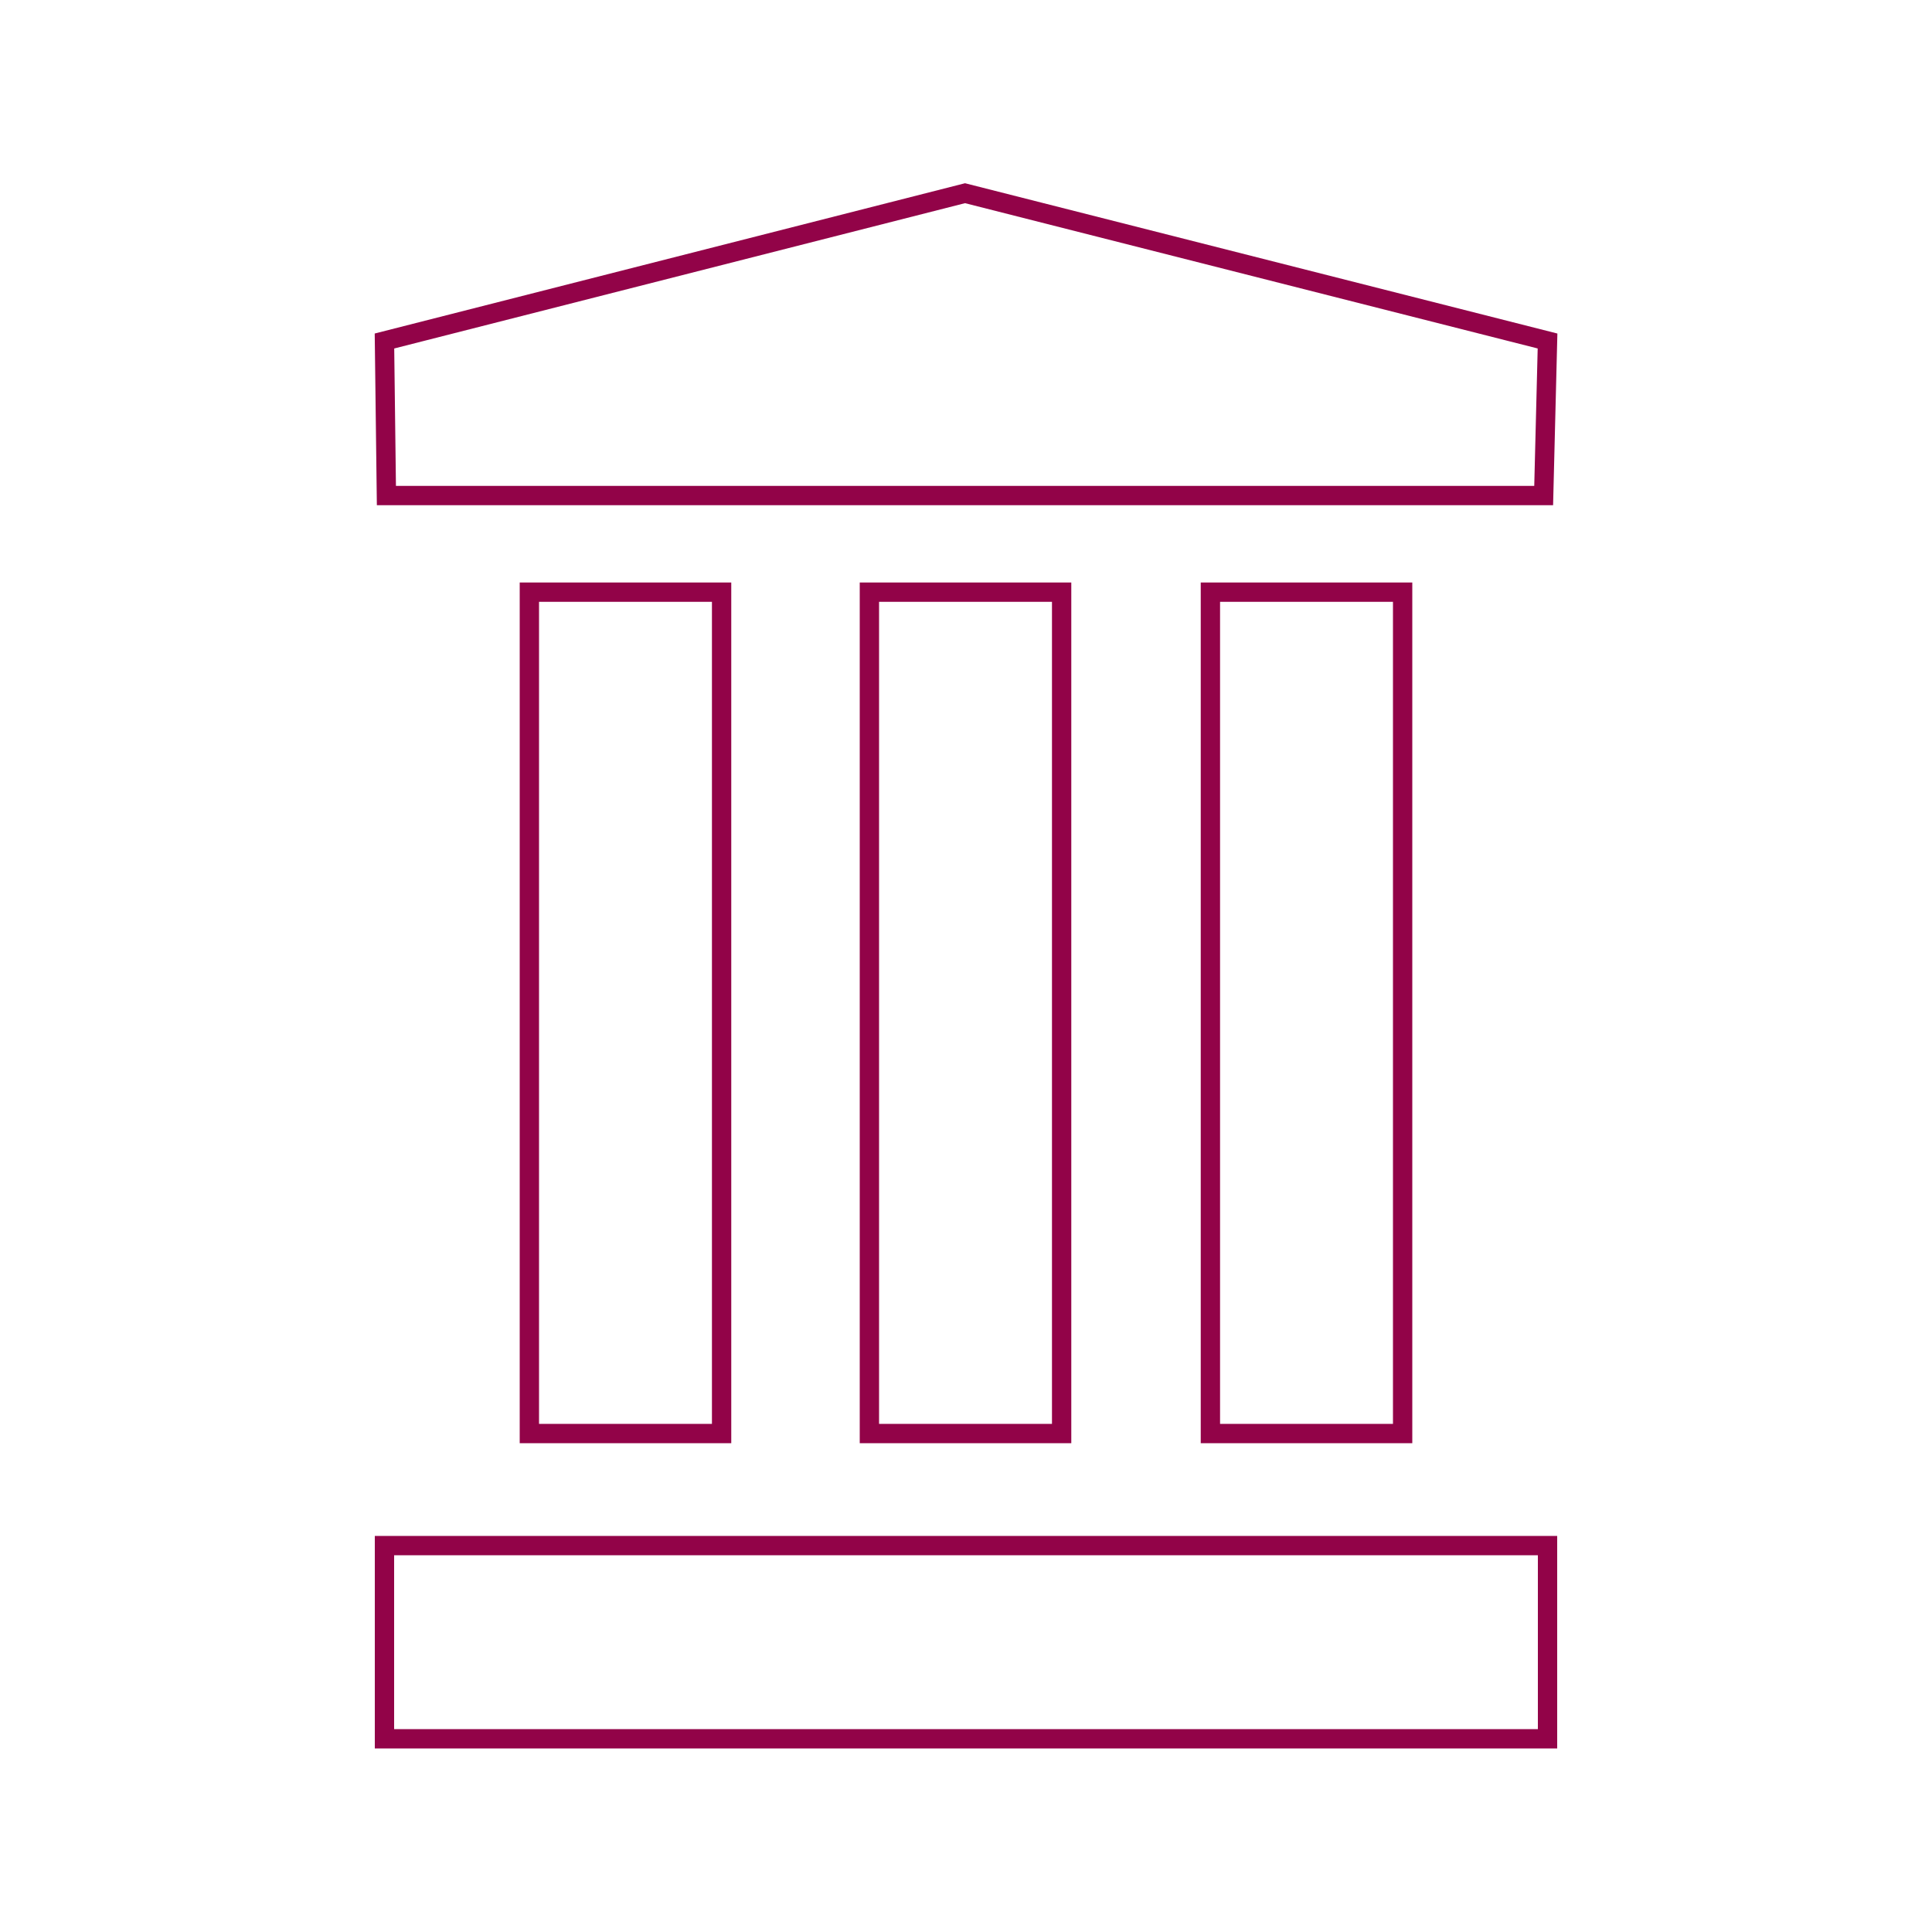 <?xml version="1.0" encoding="UTF-8"?>
<svg id="Ebene_1" xmlns="http://www.w3.org/2000/svg" width="200" height="200" version="1.1" viewBox="0 0 200 200">
  <!-- Generator: Adobe Illustrator 29.0.0, SVG Export Plug-In . SVG Version: 2.1.0 Build 186)  -->
  <defs>
    <style>
      .st0 {
        fill: none;
        stroke: #920348;
        stroke-miterlimit: 10;
        stroke-width: 2px;
      }
    </style>
  </defs>
  <g id="Ebene_2">
    <g>
      <rect class="st0" x="39.8" y="160" width="120.4" height="20"/>
      <g>
        <rect class="st0" x="54.8" y="61.3" width="19.9" height="87.1"/>
        <rect class="st0" x="125.3" y="61.3" width="19.9" height="87.1"/>
        <rect class="st0" x="90" y="61.3" width="19.9" height="87.1"/>
      </g>
      <polygon class="st0" points="99.9 20 39.8 35.3 40 51.3 99.9 51.3 159.8 51.3 160.2 35.3 99.9 20"/>
    </g>
  </g>
</svg>